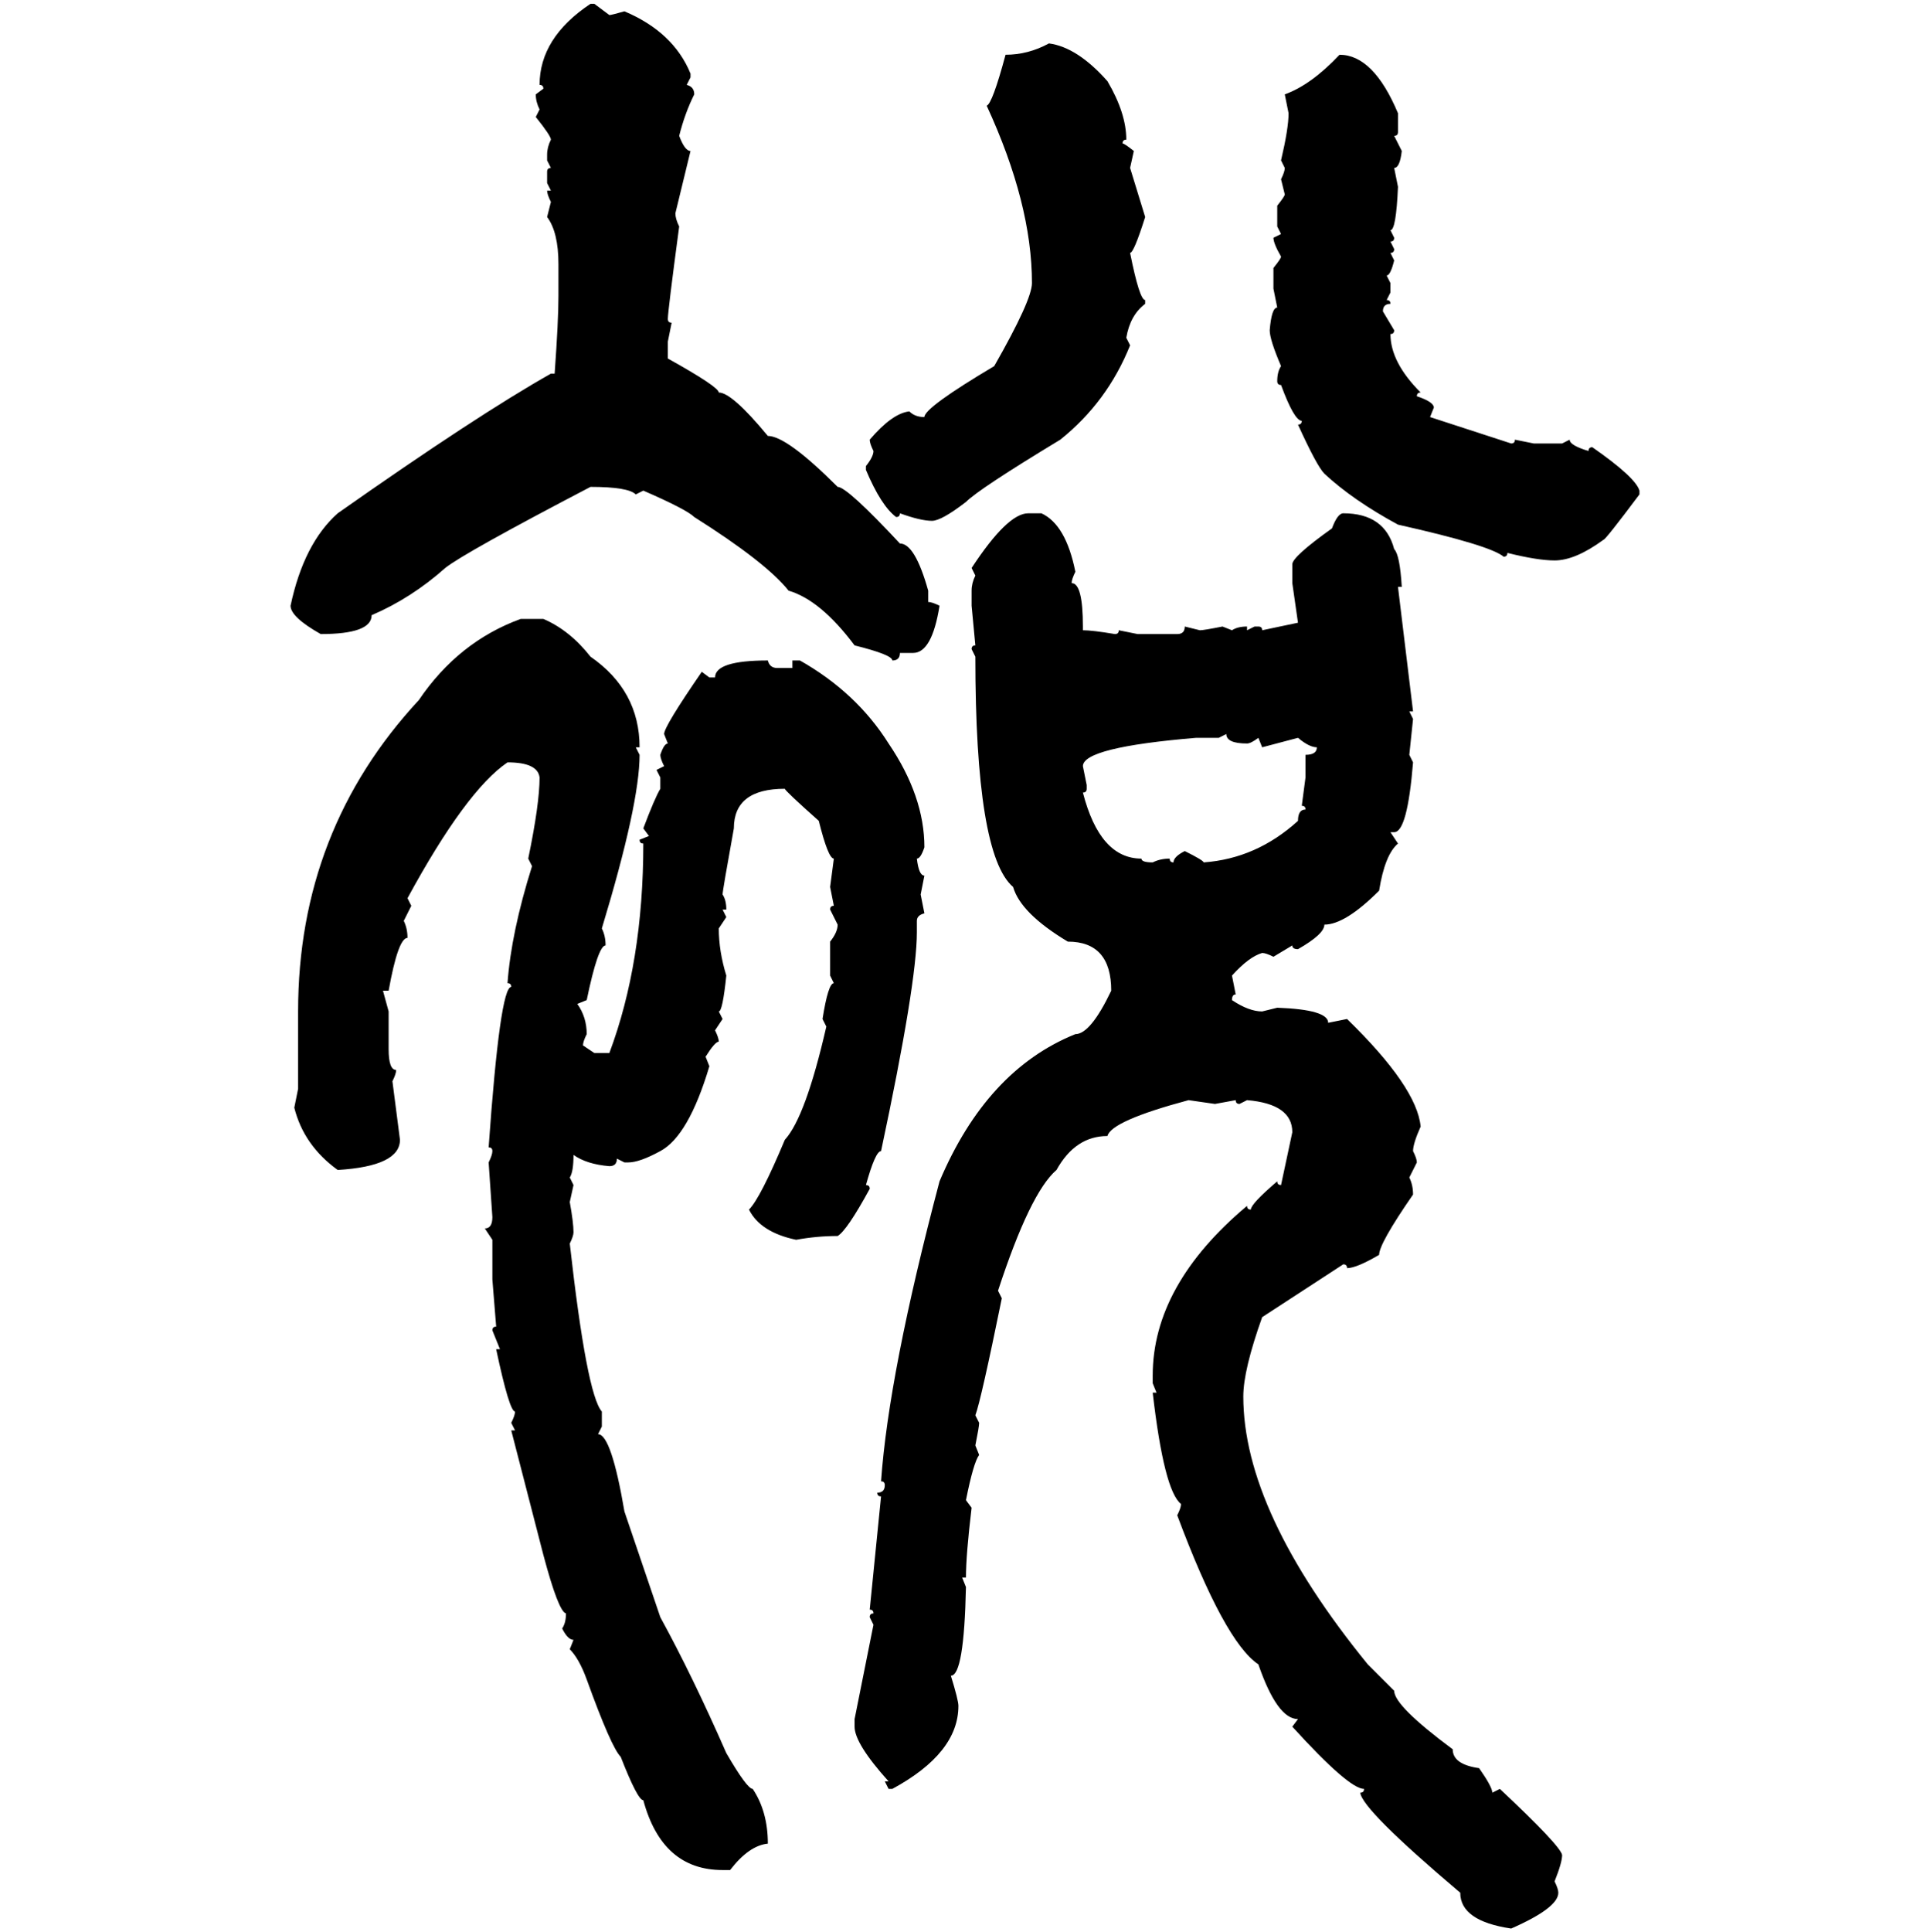 <svg xmlns="http://www.w3.org/2000/svg" xmlns:xlink="http://www.w3.org/1999/xlink" width="299.707" height="300"><path d="M91.70 0.59L91.70 0.59L92.29 0.59L94.63 2.34Q94.92 2.34 96.97 1.76L96.97 1.76Q104.59 4.98 107.23 11.43L107.23 11.43L107.23 12.01L106.64 13.18Q107.81 13.48 107.81 14.65L107.81 14.65Q106.35 17.58 105.47 21.09L105.47 21.09Q106.35 23.44 107.23 23.44L107.23 23.44L104.88 33.11Q104.88 33.98 105.47 35.16L105.47 35.16Q103.71 48.34 103.71 49.51L103.71 49.51Q103.71 50.10 104.30 50.10L104.30 50.10L103.71 53.03L103.71 55.66Q111.62 60.06 111.62 60.94L111.62 60.94Q113.67 60.94 119.24 67.68L119.24 67.68Q122.17 67.68 130.08 75.59L130.08 75.59Q131.54 75.59 139.75 84.38L139.75 84.38Q142.09 84.38 144.14 91.70L144.14 91.70L144.14 93.46Q144.73 93.46 145.90 94.04L145.90 94.04Q144.73 101.37 141.80 101.37L141.80 101.37L139.75 101.37Q139.75 102.54 138.57 102.54L138.57 102.54Q138.57 101.66 132.71 100.20L132.71 100.20Q127.44 93.16 122.46 91.70L122.46 91.70Q118.95 87.30 107.81 80.27L107.81 80.27Q106.64 79.10 99.90 76.17L99.90 76.17L98.73 76.76Q97.56 75.59 91.70 75.59L91.70 75.59Q72.07 85.84 69.14 88.18L69.14 88.18Q63.87 92.87 57.71 95.51L57.71 95.51Q57.71 98.44 49.80 98.44L49.80 98.44Q45.12 95.80 45.12 94.04L45.12 94.04Q47.17 84.38 52.44 79.69L52.44 79.69Q74.12 64.45 85.55 58.01L85.55 58.01L86.13 58.01Q86.72 49.80 86.72 46.00L86.72 46.00L86.72 41.02Q86.72 36.04 84.96 33.69L84.96 33.69L85.55 31.35Q84.96 30.18 84.96 29.59L84.96 29.59L85.55 29.59L84.96 28.42L84.96 26.66Q84.96 26.07 85.55 26.07L85.55 26.07L84.96 24.90L84.96 24.02Q84.96 22.85 85.55 21.68L85.55 21.68Q85.55 21.09 83.20 18.16L83.20 18.16L83.79 16.99Q83.20 15.82 83.20 14.65L83.20 14.65L84.38 13.77Q84.38 13.18 83.79 13.18L83.79 13.18Q83.79 5.86 91.70 0.59ZM162.89 6.74L162.89 6.74Q167.29 7.32 171.97 12.60L171.97 12.60Q174.90 17.58 174.90 21.68L174.90 21.68Q174.32 21.68 174.32 22.27L174.32 22.27Q174.61 22.27 176.07 23.44L176.07 23.44L175.49 26.07L177.83 33.69Q176.07 39.26 175.49 39.26L175.49 39.26Q176.95 46.58 177.83 46.58L177.83 46.58L177.83 47.17Q175.49 48.93 174.90 52.44L174.90 52.44L175.49 53.61Q171.97 62.40 164.65 68.26L164.65 68.26Q152.05 75.88 150 77.93L150 77.93Q146.19 80.86 144.73 80.86L144.73 80.86Q142.97 80.86 139.75 79.69L139.75 79.69Q139.75 80.27 139.16 80.27L139.16 80.27Q136.82 78.52 134.47 72.95L134.47 72.95L134.47 72.36Q135.64 70.90 135.64 70.02L135.64 70.02Q135.06 68.85 135.06 68.26L135.06 68.26Q138.57 64.16 141.21 63.87L141.21 63.87Q142.09 64.75 143.55 64.75L143.55 64.75Q143.55 63.28 154.39 56.84L154.39 56.84Q160.25 46.58 160.25 43.95L160.25 43.95Q160.25 31.64 153.22 16.41L153.22 16.41Q154.10 16.11 156.15 8.50L156.15 8.50Q159.67 8.50 162.89 6.74ZM208.01 8.50L208.01 8.50Q213.28 8.50 217.09 17.58L217.09 17.58L217.09 20.51Q217.09 21.09 216.50 21.09L216.50 21.09L217.68 23.44Q217.38 26.07 216.50 26.07L216.50 26.07L217.09 29.00Q216.80 35.74 215.92 35.74L215.92 35.74L216.50 36.91Q216.50 37.50 215.92 37.50L215.92 37.50L216.50 38.67Q216.50 39.26 215.92 39.26L215.92 39.26L216.50 40.43Q215.92 42.77 215.33 42.77L215.33 42.77L215.92 43.95L215.92 45.41L215.33 46.58Q215.92 46.58 215.92 47.17L215.92 47.17Q214.75 47.17 214.75 48.34L214.75 48.34L216.50 51.27Q216.50 51.86 215.92 51.86L215.92 51.86Q215.92 56.25 220.61 60.94L220.61 60.94Q220.02 60.94 220.02 61.52L220.02 61.52Q222.66 62.40 222.66 63.28L222.66 63.28L222.07 64.75L234.67 68.85Q235.25 68.85 235.25 68.26L235.25 68.26L238.18 68.85L242.58 68.85L243.75 68.26Q243.75 69.14 246.68 70.02L246.68 70.02Q246.68 69.43 247.27 69.43L247.27 69.43Q254.00 74.12 254.59 76.17L254.59 76.17L254.59 76.76Q249.32 83.79 249.02 83.79L249.02 83.79Q244.63 87.01 241.41 87.01L241.41 87.01Q238.77 87.01 234.08 85.84L234.08 85.84Q234.08 86.43 233.50 86.43L233.50 86.43Q231.45 84.67 217.09 81.45L217.09 81.45Q210.06 77.64 205.66 73.54L205.66 73.54Q204.49 72.36 201.56 65.92L201.56 65.92Q202.15 65.92 202.15 65.33L202.15 65.33Q200.98 65.33 198.93 59.77L198.93 59.77Q198.34 59.77 198.34 59.18L198.34 59.18Q198.34 57.71 198.93 56.84L198.93 56.84Q197.17 52.73 197.17 51.27L197.17 51.27Q197.46 47.75 198.34 47.75L198.34 47.75L197.75 44.82L197.75 41.60Q198.93 40.14 198.93 39.84L198.93 39.84Q197.75 37.79 197.75 36.91L197.75 36.91L198.93 36.33L198.34 35.16L198.34 31.93Q199.51 30.47 199.51 30.18L199.51 30.18L198.93 27.83Q199.51 26.66 199.51 26.07L199.51 26.07L198.93 24.90Q200.10 19.92 200.10 17.58L200.10 17.58L199.51 14.65Q203.61 13.18 208.01 8.50ZM159.67 79.69L161.72 79.69Q165.53 81.45 166.99 88.77L166.99 88.77Q166.41 89.94 166.41 90.53L166.41 90.53Q168.16 90.53 168.16 97.27L168.16 97.27L168.16 97.85Q169.63 97.85 173.14 98.44L173.14 98.44Q173.73 98.44 173.73 97.85L173.73 97.85L176.66 98.44L182.81 98.44Q183.98 98.44 183.98 97.27L183.98 97.27L186.33 97.85Q186.91 97.85 189.84 97.27L189.84 97.27L191.31 97.85Q192.19 97.27 193.65 97.27L193.65 97.27L193.65 97.85L194.82 97.27L195.41 97.27Q196.00 97.27 196.00 97.85L196.00 97.85L201.56 96.68L200.68 90.53L200.68 87.60Q200.68 86.43 206.84 82.03L206.84 82.03Q207.71 79.69 208.59 79.69L208.59 79.69Q215.04 79.69 216.50 85.25L216.50 85.25Q217.38 86.13 217.68 91.11L217.68 91.11L217.09 91.11L219.43 110.45L218.85 110.45L219.43 111.62L218.85 117.19L219.43 118.36Q218.55 129.20 216.50 129.20L216.50 129.20L215.92 129.20L217.09 130.96Q215.04 132.71 214.16 138.28L214.16 138.28Q208.89 143.55 205.66 143.55L205.66 143.55Q205.66 145.02 201.56 147.36L201.56 147.36Q200.68 147.36 200.68 146.78L200.68 146.78L197.75 148.54Q196.58 147.95 196.00 147.95L196.00 147.95Q193.95 148.54 191.31 151.46L191.31 151.46L191.89 154.39Q191.31 154.39 191.31 155.27L191.31 155.27Q193.95 157.03 196.00 157.03L196.00 157.03L198.34 156.45Q206.25 156.74 206.25 158.79L206.25 158.79L209.18 158.20Q220.02 168.75 220.61 174.90L220.61 174.90Q219.43 177.54 219.43 178.71L219.43 178.71Q220.02 179.88 220.02 180.47L220.02 180.47L218.85 182.81Q219.43 183.98 219.43 185.45L219.43 185.45Q214.16 193.07 214.16 194.82L214.16 194.82Q210.64 196.88 209.18 196.88L209.18 196.88Q209.18 196.29 208.59 196.29L208.59 196.29L196.00 204.49Q193.07 212.70 193.07 216.80L193.07 216.80Q193.07 234.67 212.40 258.40L212.40 258.40L216.50 262.50Q216.50 264.84 225.59 271.58L225.59 271.58Q225.59 273.93 229.69 274.51L229.69 274.51Q231.74 277.44 231.74 278.32L231.74 278.32L232.91 277.73Q242.29 286.52 242.58 287.99L242.58 287.99Q242.58 289.16 241.41 292.09L241.41 292.09Q241.99 293.26 241.99 293.85L241.99 293.85Q241.99 296.19 234.67 299.41L234.67 299.41Q226.76 298.24 226.76 293.85L226.76 293.85Q211.52 280.96 211.23 278.32L211.23 278.32Q211.82 278.32 211.82 277.73L211.82 277.73Q209.47 277.73 200.68 268.07L200.68 268.07L201.56 266.89Q198.34 266.89 195.41 258.40L195.41 258.40Q190.14 254.88 182.81 235.25L182.81 235.25Q183.40 234.08 183.40 233.50L183.40 233.50Q180.76 231.45 179.00 216.21L179.00 216.21L179.59 216.21L179.00 214.75L179.00 213.57Q179.00 199.51 193.65 187.21L193.65 187.21Q193.65 187.79 194.24 187.79L194.24 187.79Q194.24 186.91 198.34 183.40L198.34 183.40Q198.34 183.98 198.93 183.98L198.93 183.98L200.68 175.78Q200.68 171.39 193.65 170.80L193.65 170.80L192.48 171.39Q191.89 171.39 191.89 170.80L191.89 170.80L188.67 171.39L184.57 170.80Q172.56 174.02 171.97 176.37L171.97 176.37Q166.99 176.37 164.06 181.64L164.06 181.64Q159.96 185.16 154.98 200.39L154.98 200.39L155.57 201.56Q152.34 217.38 151.46 219.73L151.46 219.73L152.05 220.90Q152.05 221.48 151.46 224.41L151.46 224.41L152.05 225.88Q151.17 227.05 150 232.91L150 232.91L150.88 234.08Q150 241.41 150 244.92L150 244.92L149.41 244.92L150 246.39Q149.71 260.16 147.66 260.16L147.66 260.16Q148.83 263.96 148.83 264.84L148.83 264.84Q148.83 272.17 138.57 277.73L138.57 277.73L137.99 277.73L137.40 276.56L137.99 276.56Q132.71 270.70 132.71 268.07L132.71 268.07L132.71 266.89L135.64 252.25L135.06 251.07Q135.06 250.49 135.64 250.49L135.64 250.49Q135.64 249.90 135.06 249.90L135.06 249.90L136.82 232.32Q136.23 232.32 136.23 231.74L136.23 231.74Q137.40 231.74 137.40 230.57L137.40 230.57Q137.40 229.98 136.82 229.98L136.82 229.98Q137.99 213.28 145.90 183.40L145.90 183.40Q153.22 166.11 166.99 160.55L166.99 160.55Q169.34 160.55 172.56 153.81L172.56 153.81Q172.56 146.19 165.82 146.19L165.82 146.19Q158.50 141.80 157.32 137.70L157.32 137.70Q151.46 132.71 151.46 101.95L151.46 101.95L150.88 100.78Q150.88 100.20 151.46 100.20L151.46 100.20L150.88 94.04L150.88 91.70Q150.88 90.53 151.46 89.36L151.46 89.36L150.88 88.18Q156.45 79.69 159.67 79.69L159.67 79.69ZM80.86 96.09L80.86 96.09L84.38 96.09Q88.48 97.85 91.70 101.95L91.70 101.95Q99.32 107.23 99.32 116.02L99.32 116.02L98.73 116.02L99.32 117.19Q99.32 124.80 93.46 144.14L93.46 144.14Q94.04 145.31 94.04 146.78L94.04 146.78Q92.87 146.78 91.11 155.27L91.11 155.27L89.65 155.86Q91.11 157.91 91.11 160.55L91.11 160.55Q90.53 161.72 90.53 162.30L90.53 162.30L92.29 163.48L94.63 163.48Q99.90 149.41 99.90 130.96L99.90 130.96Q99.32 130.96 99.32 130.37L99.32 130.37L100.78 129.79L99.90 128.61Q101.66 123.93 102.54 122.46L102.54 122.46L102.54 120.70L101.95 119.53L103.13 118.95Q102.54 117.77 102.54 117.19L102.54 117.19Q103.13 115.43 103.71 115.43L103.71 115.43L103.13 113.96Q103.13 112.79 108.98 104.30L108.98 104.30L110.16 105.18L111.04 105.18Q111.04 102.54 119.24 102.54L119.24 102.54Q119.53 103.71 120.70 103.71L120.70 103.71L123.05 103.71L123.05 102.54L124.22 102.54Q133.01 107.52 137.99 115.43L137.99 115.43Q143.55 123.63 143.55 131.54L143.55 131.54Q142.97 133.30 142.38 133.30L142.38 133.30Q142.68 135.94 143.55 135.94L143.55 135.94L142.97 138.87L143.55 141.80Q142.38 142.09 142.38 142.97L142.38 142.97L142.38 144.73Q142.38 152.64 136.82 178.71L136.82 178.71Q135.94 178.71 134.47 183.98L134.47 183.98Q135.06 183.98 135.06 184.57L135.06 184.57Q131.54 191.02 130.08 191.89L130.08 191.89Q126.86 191.89 123.63 192.48L123.63 192.48Q118.07 191.31 116.31 187.79L116.31 187.79Q118.07 186.04 121.88 176.95L121.88 176.95Q125.10 173.44 128.32 159.38L128.32 159.38L127.73 158.20Q128.61 152.64 129.49 152.64L129.49 152.64L128.91 151.46L128.91 146.19Q130.08 144.73 130.08 143.55L130.08 143.55L128.91 141.21Q128.91 140.63 129.49 140.63L129.49 140.63L128.91 137.70L129.49 133.30Q128.61 133.30 127.15 127.44L127.15 127.44Q121.88 122.75 121.88 122.46L121.88 122.46Q113.96 122.46 113.96 128.61L113.96 128.61Q112.21 138.28 112.21 138.87L112.21 138.87Q112.79 139.75 112.79 141.21L112.79 141.21L112.21 141.21L112.79 142.38L111.62 144.14Q111.62 147.66 112.79 151.46L112.79 151.46Q112.21 157.03 111.62 157.03L111.62 157.03L112.21 158.20L111.04 159.96Q111.62 161.13 111.62 161.72L111.62 161.72Q111.04 161.72 109.57 164.06L109.57 164.06L110.16 165.53Q106.93 176.37 102.54 178.71L102.54 178.71Q99.32 180.47 97.56 180.47L97.56 180.47L96.97 180.47L95.80 179.88Q95.80 181.05 94.63 181.05L94.63 181.05Q91.11 180.76 89.06 179.30L89.06 179.30Q89.06 181.93 88.48 182.81L88.48 182.81L89.06 183.98L88.48 186.62Q89.06 189.84 89.06 191.31L89.06 191.31Q89.06 191.89 88.48 193.07L88.48 193.07Q91.11 216.50 93.46 219.14L93.46 219.14L93.46 221.48L92.87 222.66Q94.92 222.66 96.97 234.67L96.97 234.67L102.54 251.07Q107.52 260.16 112.79 272.17L112.79 272.17Q116.02 277.73 116.89 277.73L116.89 277.73Q119.24 281.25 119.24 286.23L119.24 286.23Q116.31 286.52 113.38 290.33L113.38 290.33L112.21 290.33Q102.83 290.33 99.90 279.49L99.90 279.49Q99.02 279.49 96.39 272.75L96.39 272.75Q94.92 271.29 91.11 260.74L91.11 260.74Q89.94 257.52 88.48 256.05L88.48 256.05L89.06 254.59Q88.18 254.59 87.30 252.83L87.30 252.83Q87.89 251.95 87.89 250.49L87.89 250.49Q86.72 250.20 84.38 241.41L84.38 241.41L79.39 222.07L79.98 222.07L79.39 220.90Q79.98 219.73 79.98 219.14L79.98 219.14Q79.10 219.14 77.05 209.47L77.05 209.47L77.64 209.47L76.46 206.54Q76.46 205.96 77.05 205.96L77.05 205.96L76.46 198.63L76.46 192.48L75.29 190.72Q76.46 190.72 76.46 188.96L76.46 188.96L75.88 180.47Q76.46 179.30 76.46 178.71L76.46 178.71Q76.46 178.13 75.88 178.13L75.88 178.13Q77.64 153.22 79.39 153.22L79.39 153.22Q79.39 152.64 78.81 152.64L78.81 152.64Q79.39 144.73 82.62 134.47L82.62 134.47L82.03 133.30Q83.79 124.80 83.79 120.70L83.79 120.70Q83.50 118.36 78.81 118.36L78.81 118.36Q72.36 122.75 63.28 139.45L63.28 139.45L63.87 140.63L62.70 142.97Q63.28 144.14 63.28 145.61L63.28 145.61Q61.82 145.61 60.35 153.81L60.35 153.81L59.47 153.81L60.35 157.03L60.35 162.89Q60.35 166.11 61.52 166.11L61.52 166.11Q61.52 166.70 60.94 167.87L60.94 167.87L62.11 176.95Q62.11 181.05 52.44 181.64L52.44 181.64Q47.17 177.83 45.70 171.97L45.70 171.97L46.29 169.04L46.29 157.03Q46.29 128.91 65.04 108.69L65.04 108.69Q71.19 99.61 80.86 96.09ZM190.43 113.96L189.26 114.55L185.74 114.55Q168.16 116.02 168.16 118.95L168.16 118.95L168.75 121.88L168.75 122.46Q168.75 123.05 168.16 123.05L168.16 123.05Q170.80 133.30 177.25 133.30L177.25 133.30Q177.25 133.89 179.00 133.89L179.00 133.89Q180.18 133.30 181.64 133.30L181.64 133.30Q181.64 133.89 182.23 133.89L182.23 133.89Q182.23 133.01 183.98 132.13L183.98 132.13Q186.91 133.59 186.91 133.89L186.91 133.89Q195.12 133.30 201.56 127.44L201.56 127.44Q201.56 125.68 202.73 125.68L202.73 125.68Q202.73 125.10 202.15 125.10L202.15 125.10L202.73 120.70L202.73 117.19Q204.49 117.19 204.49 116.02L204.49 116.02Q203.32 116.02 201.56 114.55L201.56 114.55L196.00 116.02L195.41 114.55Q194.24 115.43 193.65 115.43L193.65 115.43Q190.43 115.43 190.43 113.96L190.43 113.96Z"/></svg>